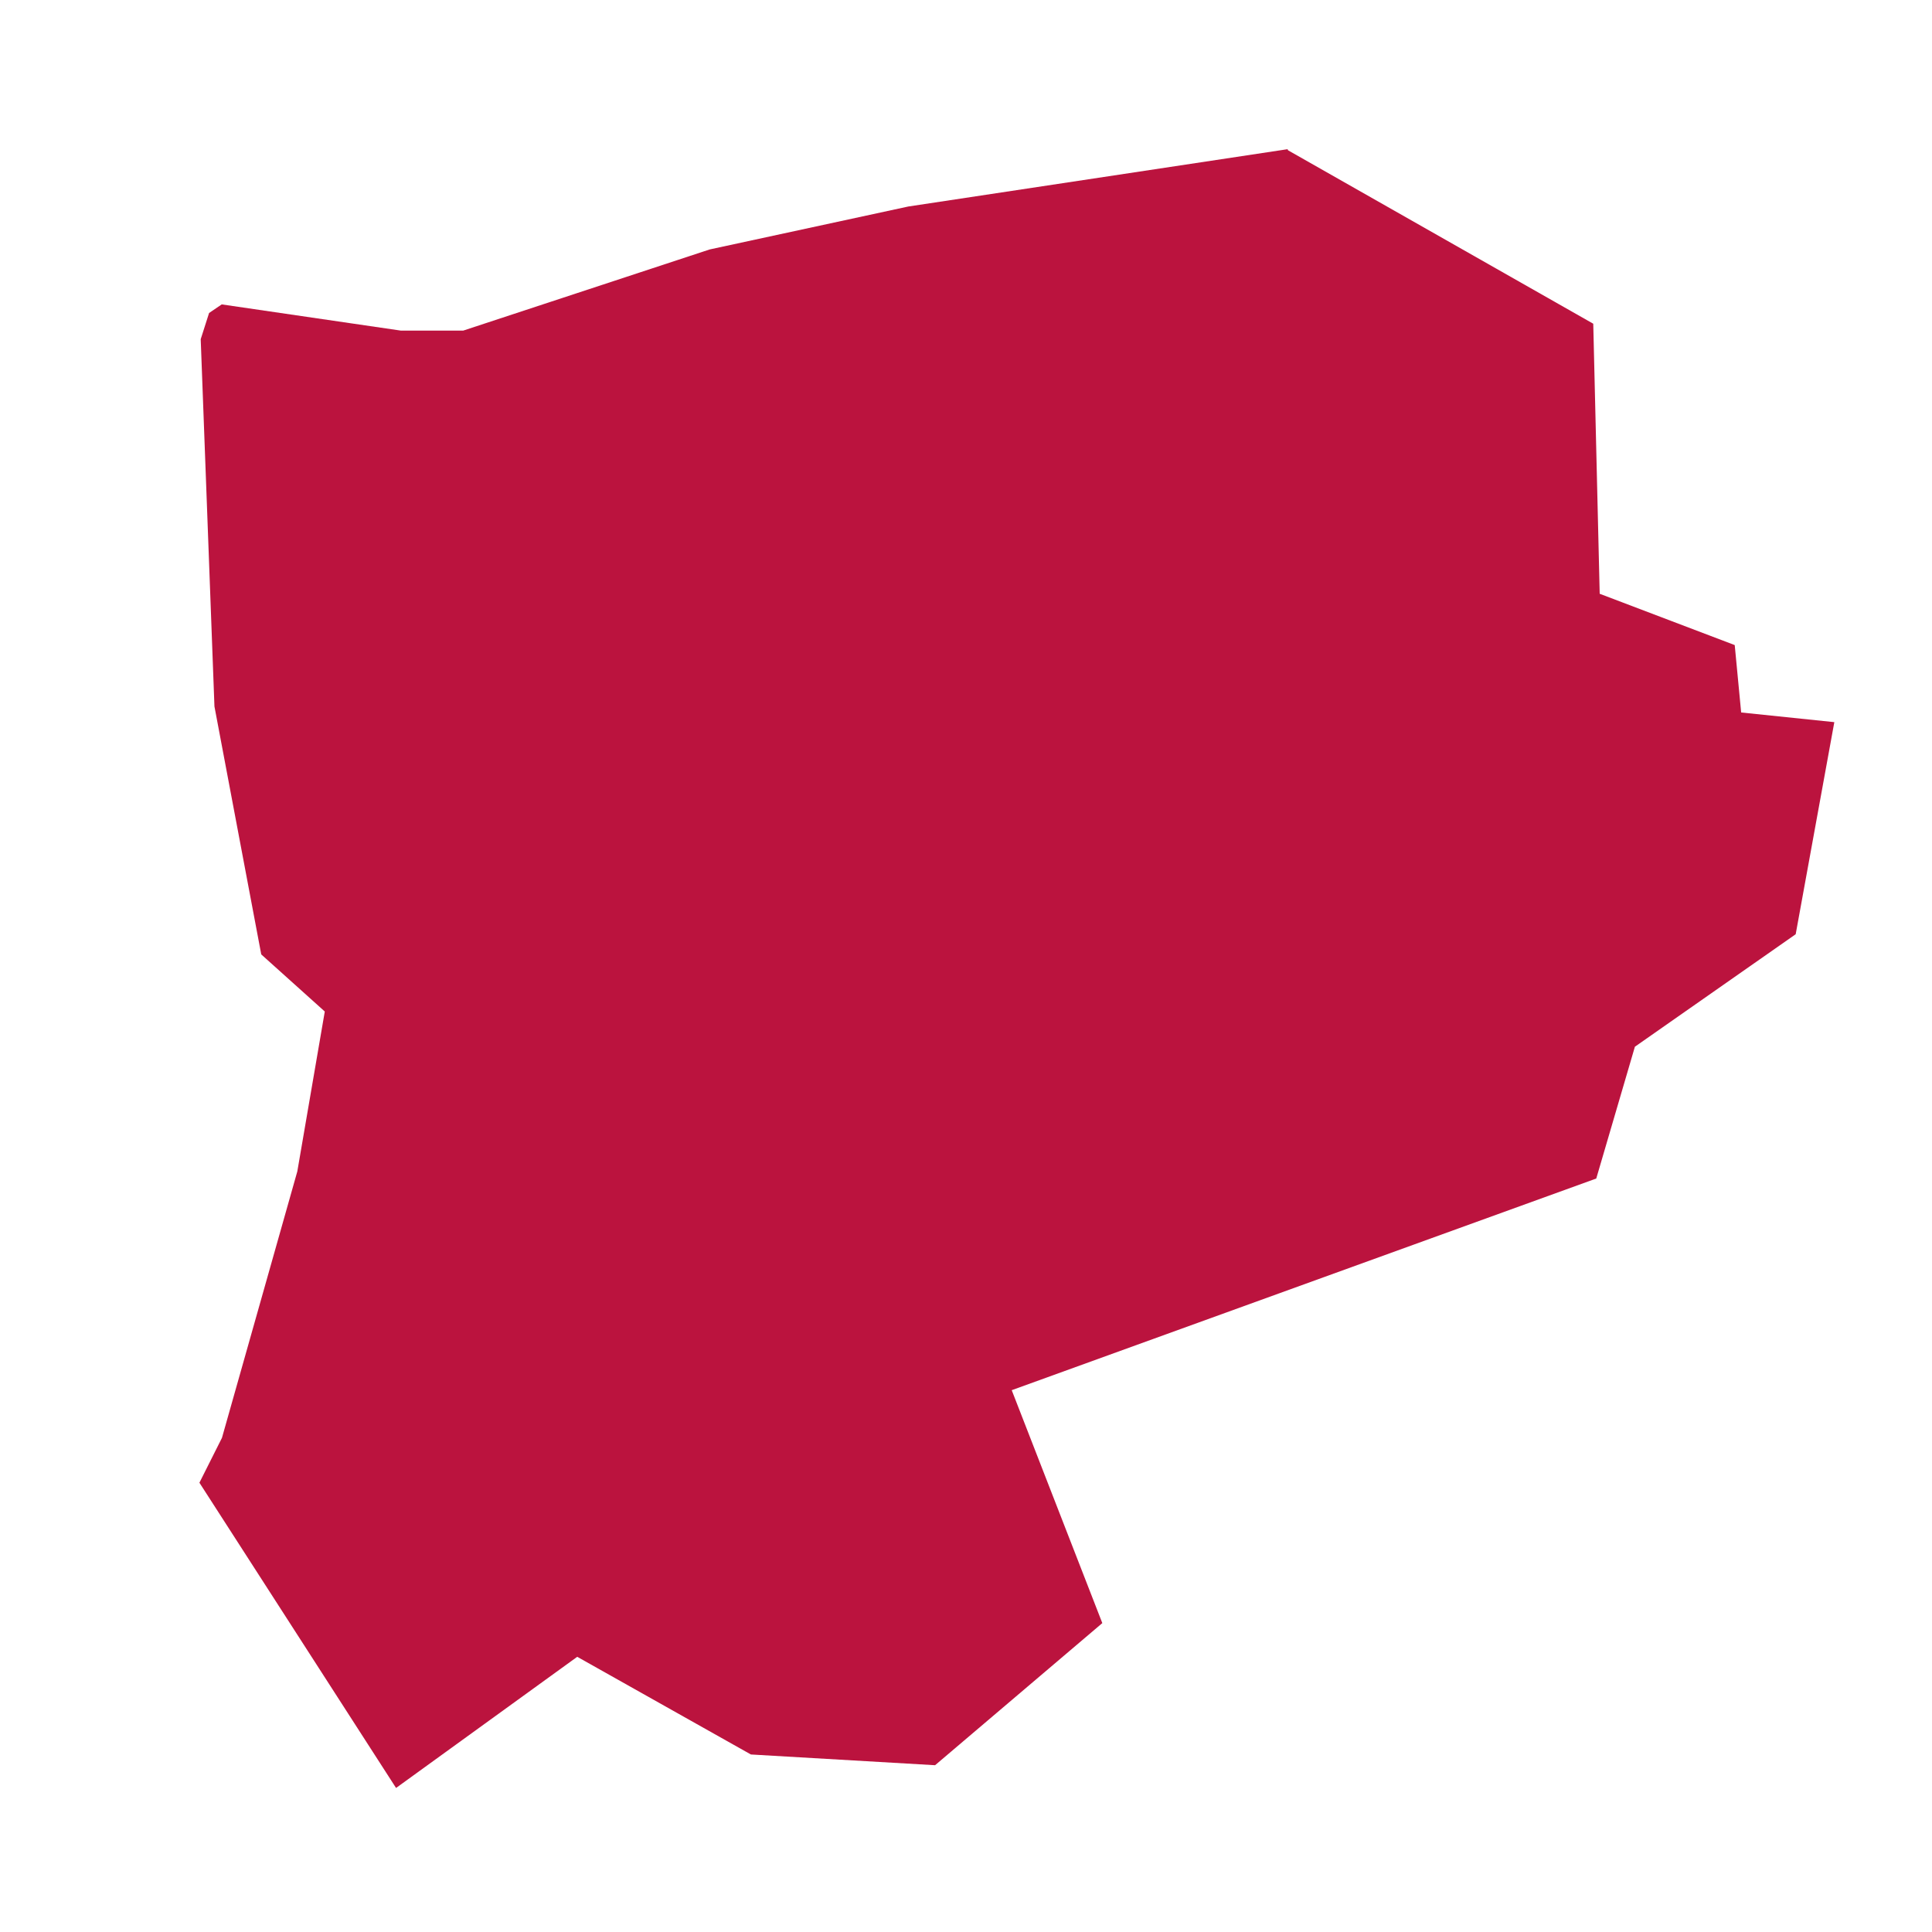 <svg width="9" height="9" fill="#bb133e" xmlns="http://www.w3.org/2000/svg">
    <path d="m6 0.7 1.422 0.808 0.03 1.258 0.629 0.239 0.03 0.314 0.434 0.045-0.18 0.988-0.749 0.524-0.18 0.614-2.723 0.986 0.422 1.085-0.779 0.662-0.858-0.05-0.809-0.455-0.844 0.611-0.916-1.422 0.105-0.209 0.351-1.241 0.128-0.745-0.296-0.266-0.218-1.155-0.064-1.711 0.039-0.122 0.059-0.04 0.834 0.122h0.291l1.148-0.378 0.925-0.2 1.767-0.267">
    </path>
</svg>